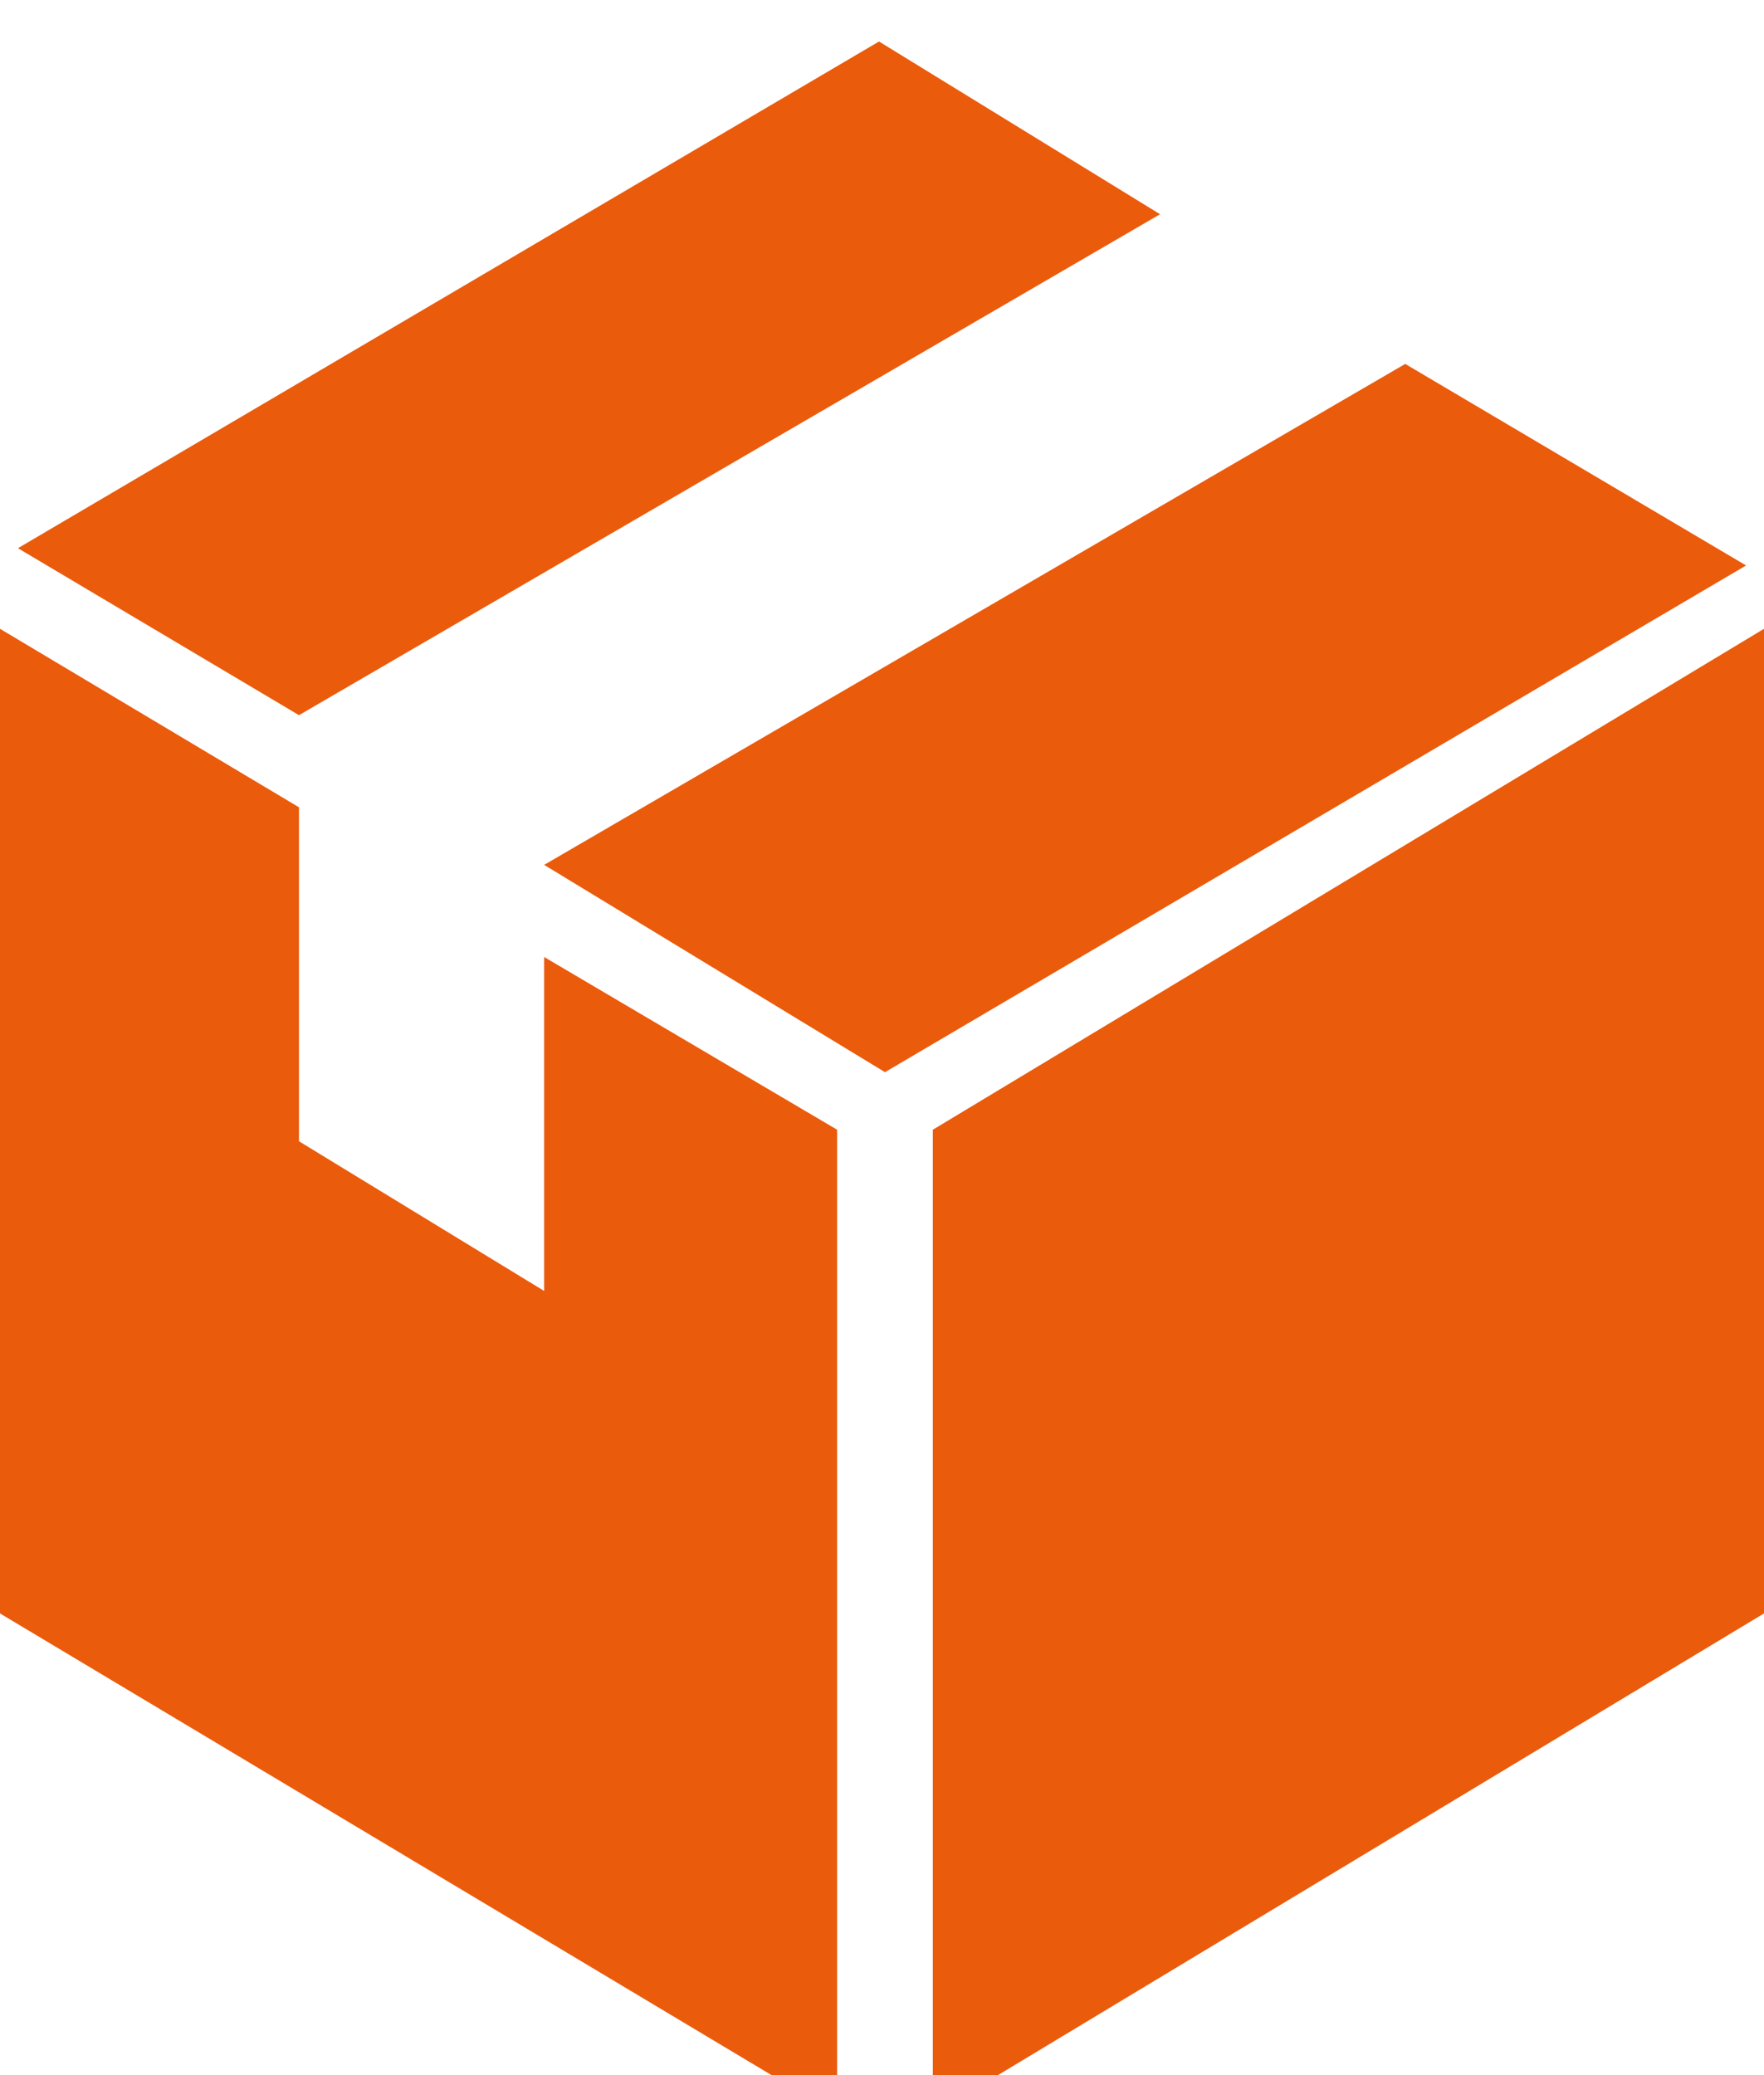 <svg xmlns="http://www.w3.org/2000/svg" width="85" height="100" fill="none"><g clip-path="url(#a)"><path fill="#EA5B0C" d="M44.95 101.891 85 77.751V30.302l-40.051 24.14v47.449Zm10.948-91.567L42.356 2 .865 26.418l13.542 8.046 41.491-24.14Zm11.813 7.214-41.49 24.14 16.423 9.99L84.136 27.25l-16.424-9.713Zm-41.49 28.58v16.094l-11.814-7.214V38.904L0 30.302v47.449l40.338 24.14V54.442l-14.117-8.324Z"/></g><defs><clipPath id="a"><path fill="#fff" d="M0 0h85v100H0z"/></clipPath></defs></svg>